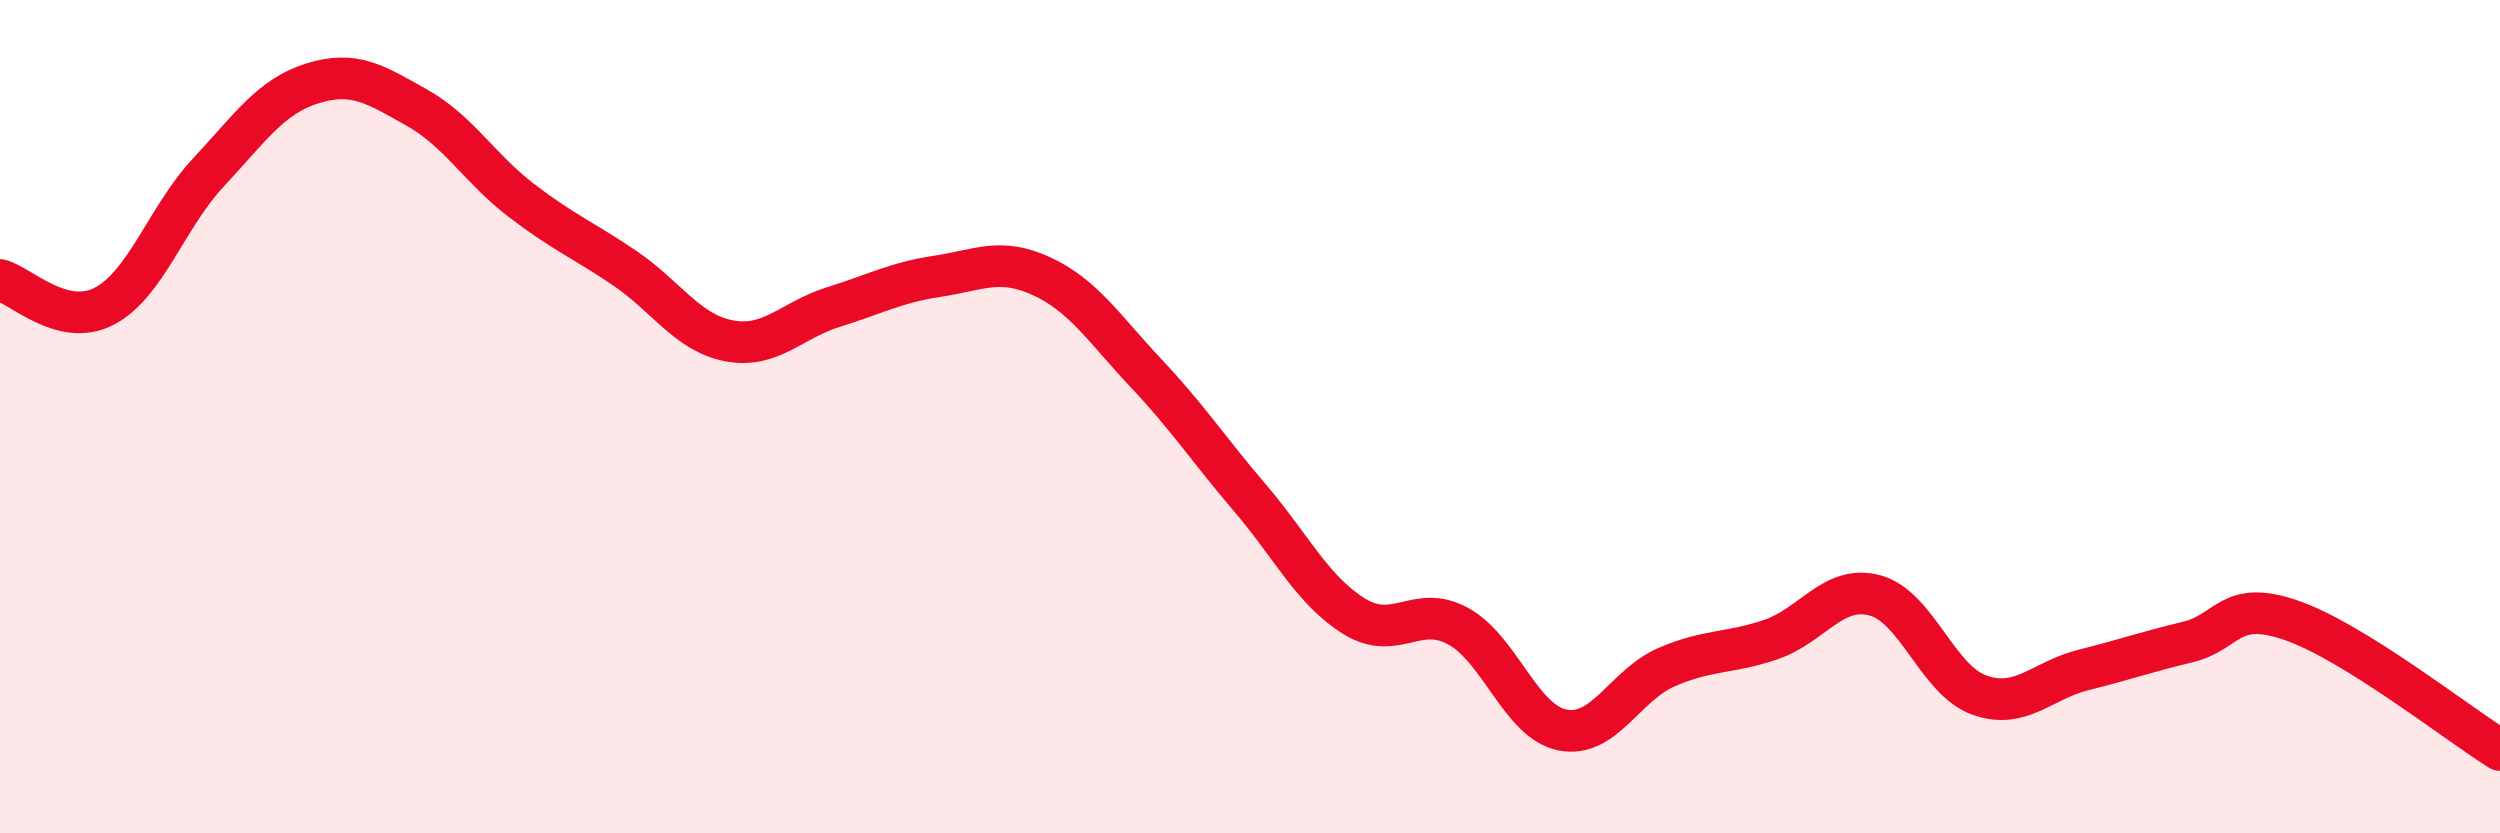 
    <svg width="60" height="20" viewBox="0 0 60 20" xmlns="http://www.w3.org/2000/svg">
      <path
        d="M 0,6.72 C 0.5,6.85 1.5,7.87 2.5,7.35 C 3.5,6.83 4,5.21 5,4.14 C 6,3.07 6.5,2.31 7.5,2 C 8.5,1.69 9,2.02 10,2.58 C 11,3.14 11.5,4.03 12.5,4.8 C 13.5,5.57 14,5.76 15,6.44 C 16,7.12 16.5,7.99 17.5,8.18 C 18.5,8.37 19,7.68 20,7.37 C 21,7.06 21.5,6.78 22.5,6.63 C 23.5,6.48 24,6.17 25,6.63 C 26,7.09 26.5,7.89 27.5,8.95 C 28.5,10.01 29,10.78 30,11.95 C 31,13.12 31.5,14.17 32.5,14.79 C 33.5,15.41 34,14.48 35,15.03 C 36,15.58 36.5,17.32 37.5,17.52 C 38.5,17.72 39,16.44 40,16.01 C 41,15.58 41.5,15.69 42.5,15.35 C 43.5,15.01 44,14.02 45,14.29 C 46,14.56 46.5,16.32 47.5,16.68 C 48.5,17.04 49,16.33 50,16.08 C 51,15.83 51.5,15.65 52.5,15.41 C 53.5,15.17 53.5,14.37 55,14.89 C 56.5,15.41 59,17.38 60,18L60 20L0 20Z"
        fill="#EB0A25"
        opacity="0.1"
        stroke-linecap="round"
        stroke-linejoin="round"
      />
      <path
        d="M 0,6.72 C 0.5,6.85 1.5,7.87 2.5,7.35 C 3.5,6.83 4,5.21 5,4.14 C 6,3.07 6.5,2.31 7.5,2 C 8.5,1.69 9,2.02 10,2.58 C 11,3.14 11.5,4.03 12.5,4.8 C 13.5,5.57 14,5.76 15,6.44 C 16,7.12 16.5,7.99 17.5,8.18 C 18.5,8.37 19,7.68 20,7.37 C 21,7.06 21.5,6.78 22.5,6.63 C 23.5,6.48 24,6.17 25,6.63 C 26,7.09 26.5,7.89 27.5,8.95 C 28.5,10.01 29,10.78 30,11.95 C 31,13.12 31.5,14.17 32.5,14.79 C 33.5,15.41 34,14.48 35,15.03 C 36,15.58 36.5,17.32 37.5,17.52 C 38.5,17.72 39,16.44 40,16.01 C 41,15.58 41.5,15.69 42.5,15.35 C 43.5,15.01 44,14.02 45,14.29 C 46,14.56 46.5,16.32 47.5,16.68 C 48.5,17.04 49,16.33 50,16.08 C 51,15.83 51.5,15.65 52.5,15.41 C 53.5,15.17 53.5,14.37 55,14.89 C 56.5,15.41 59,17.38 60,18"
        stroke="#EB0A25"
        stroke-width="1"
        fill="none"
        stroke-linecap="round"
        stroke-linejoin="round"
      />
    </svg>
  